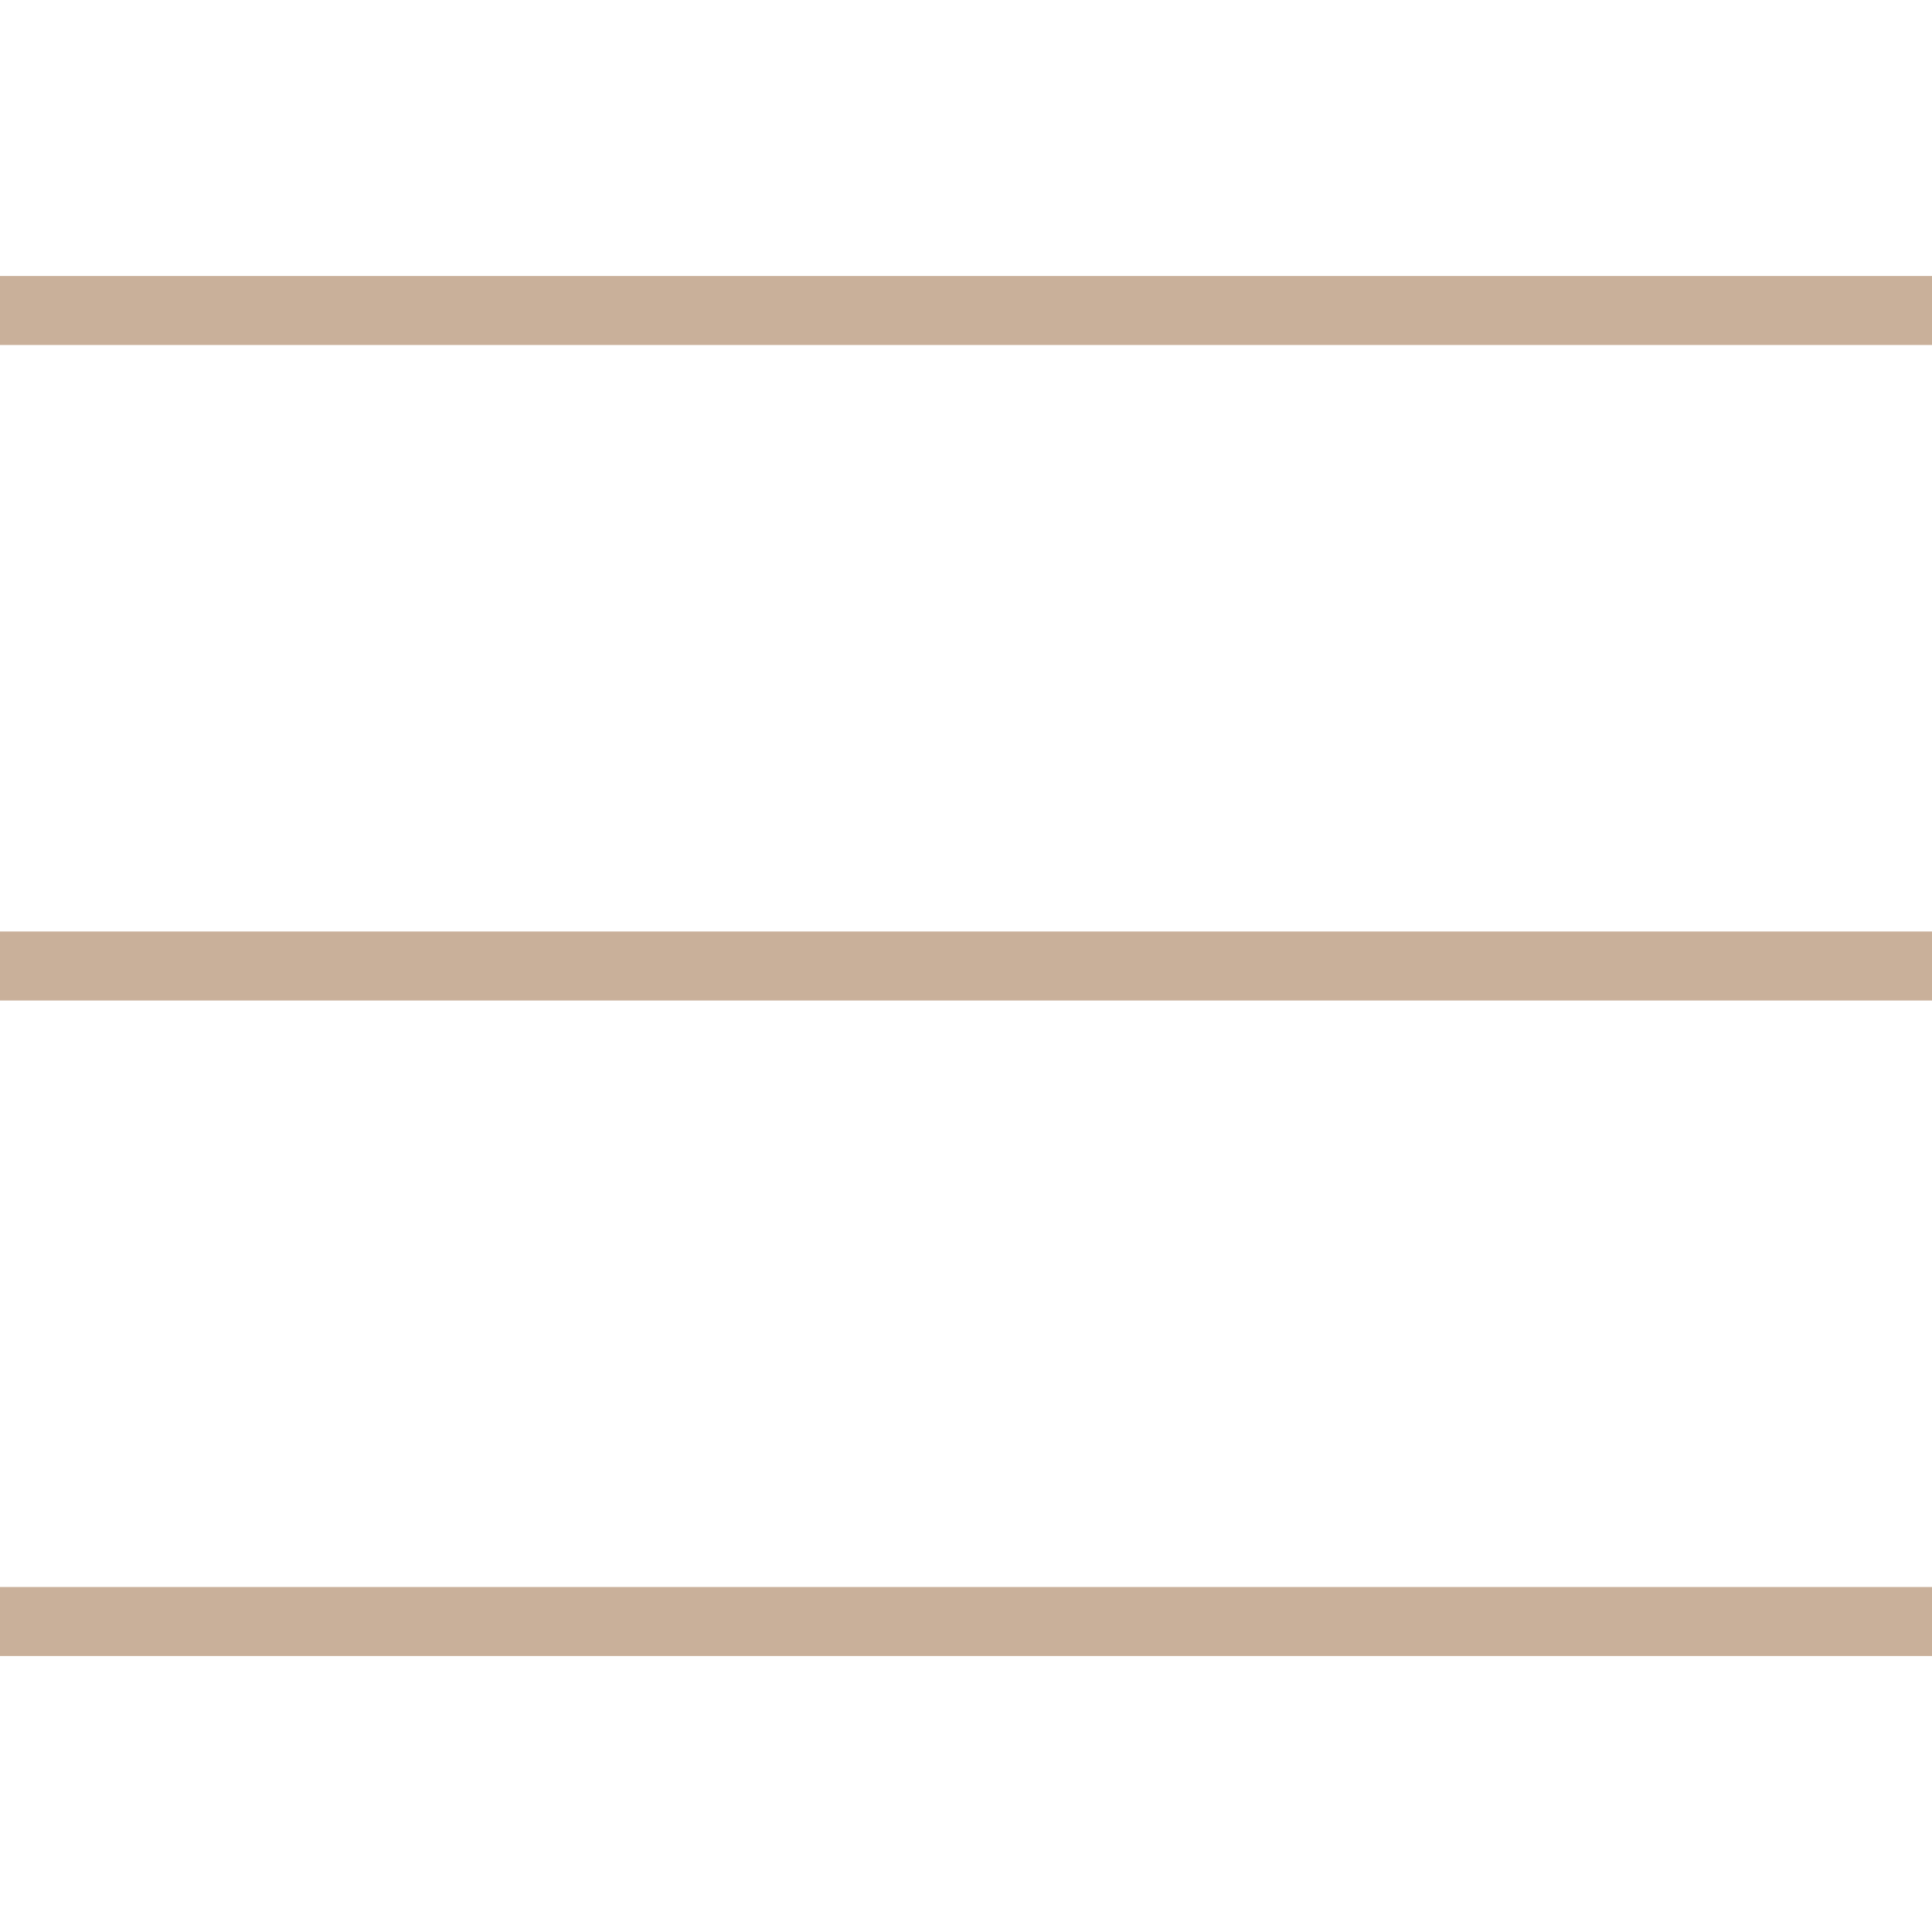 <?xml version="1.0" encoding="UTF-8"?> <svg xmlns="http://www.w3.org/2000/svg" width="28" height="28" viewBox="0 0 28 28" fill="none"><rect y="4" width="28" height="1" fill="#C9B09A"></rect><rect y="13.5" width="28" height="1" fill="#C9B09A"></rect><rect y="23" width="28" height="1" fill="#C9B09A"></rect></svg> 